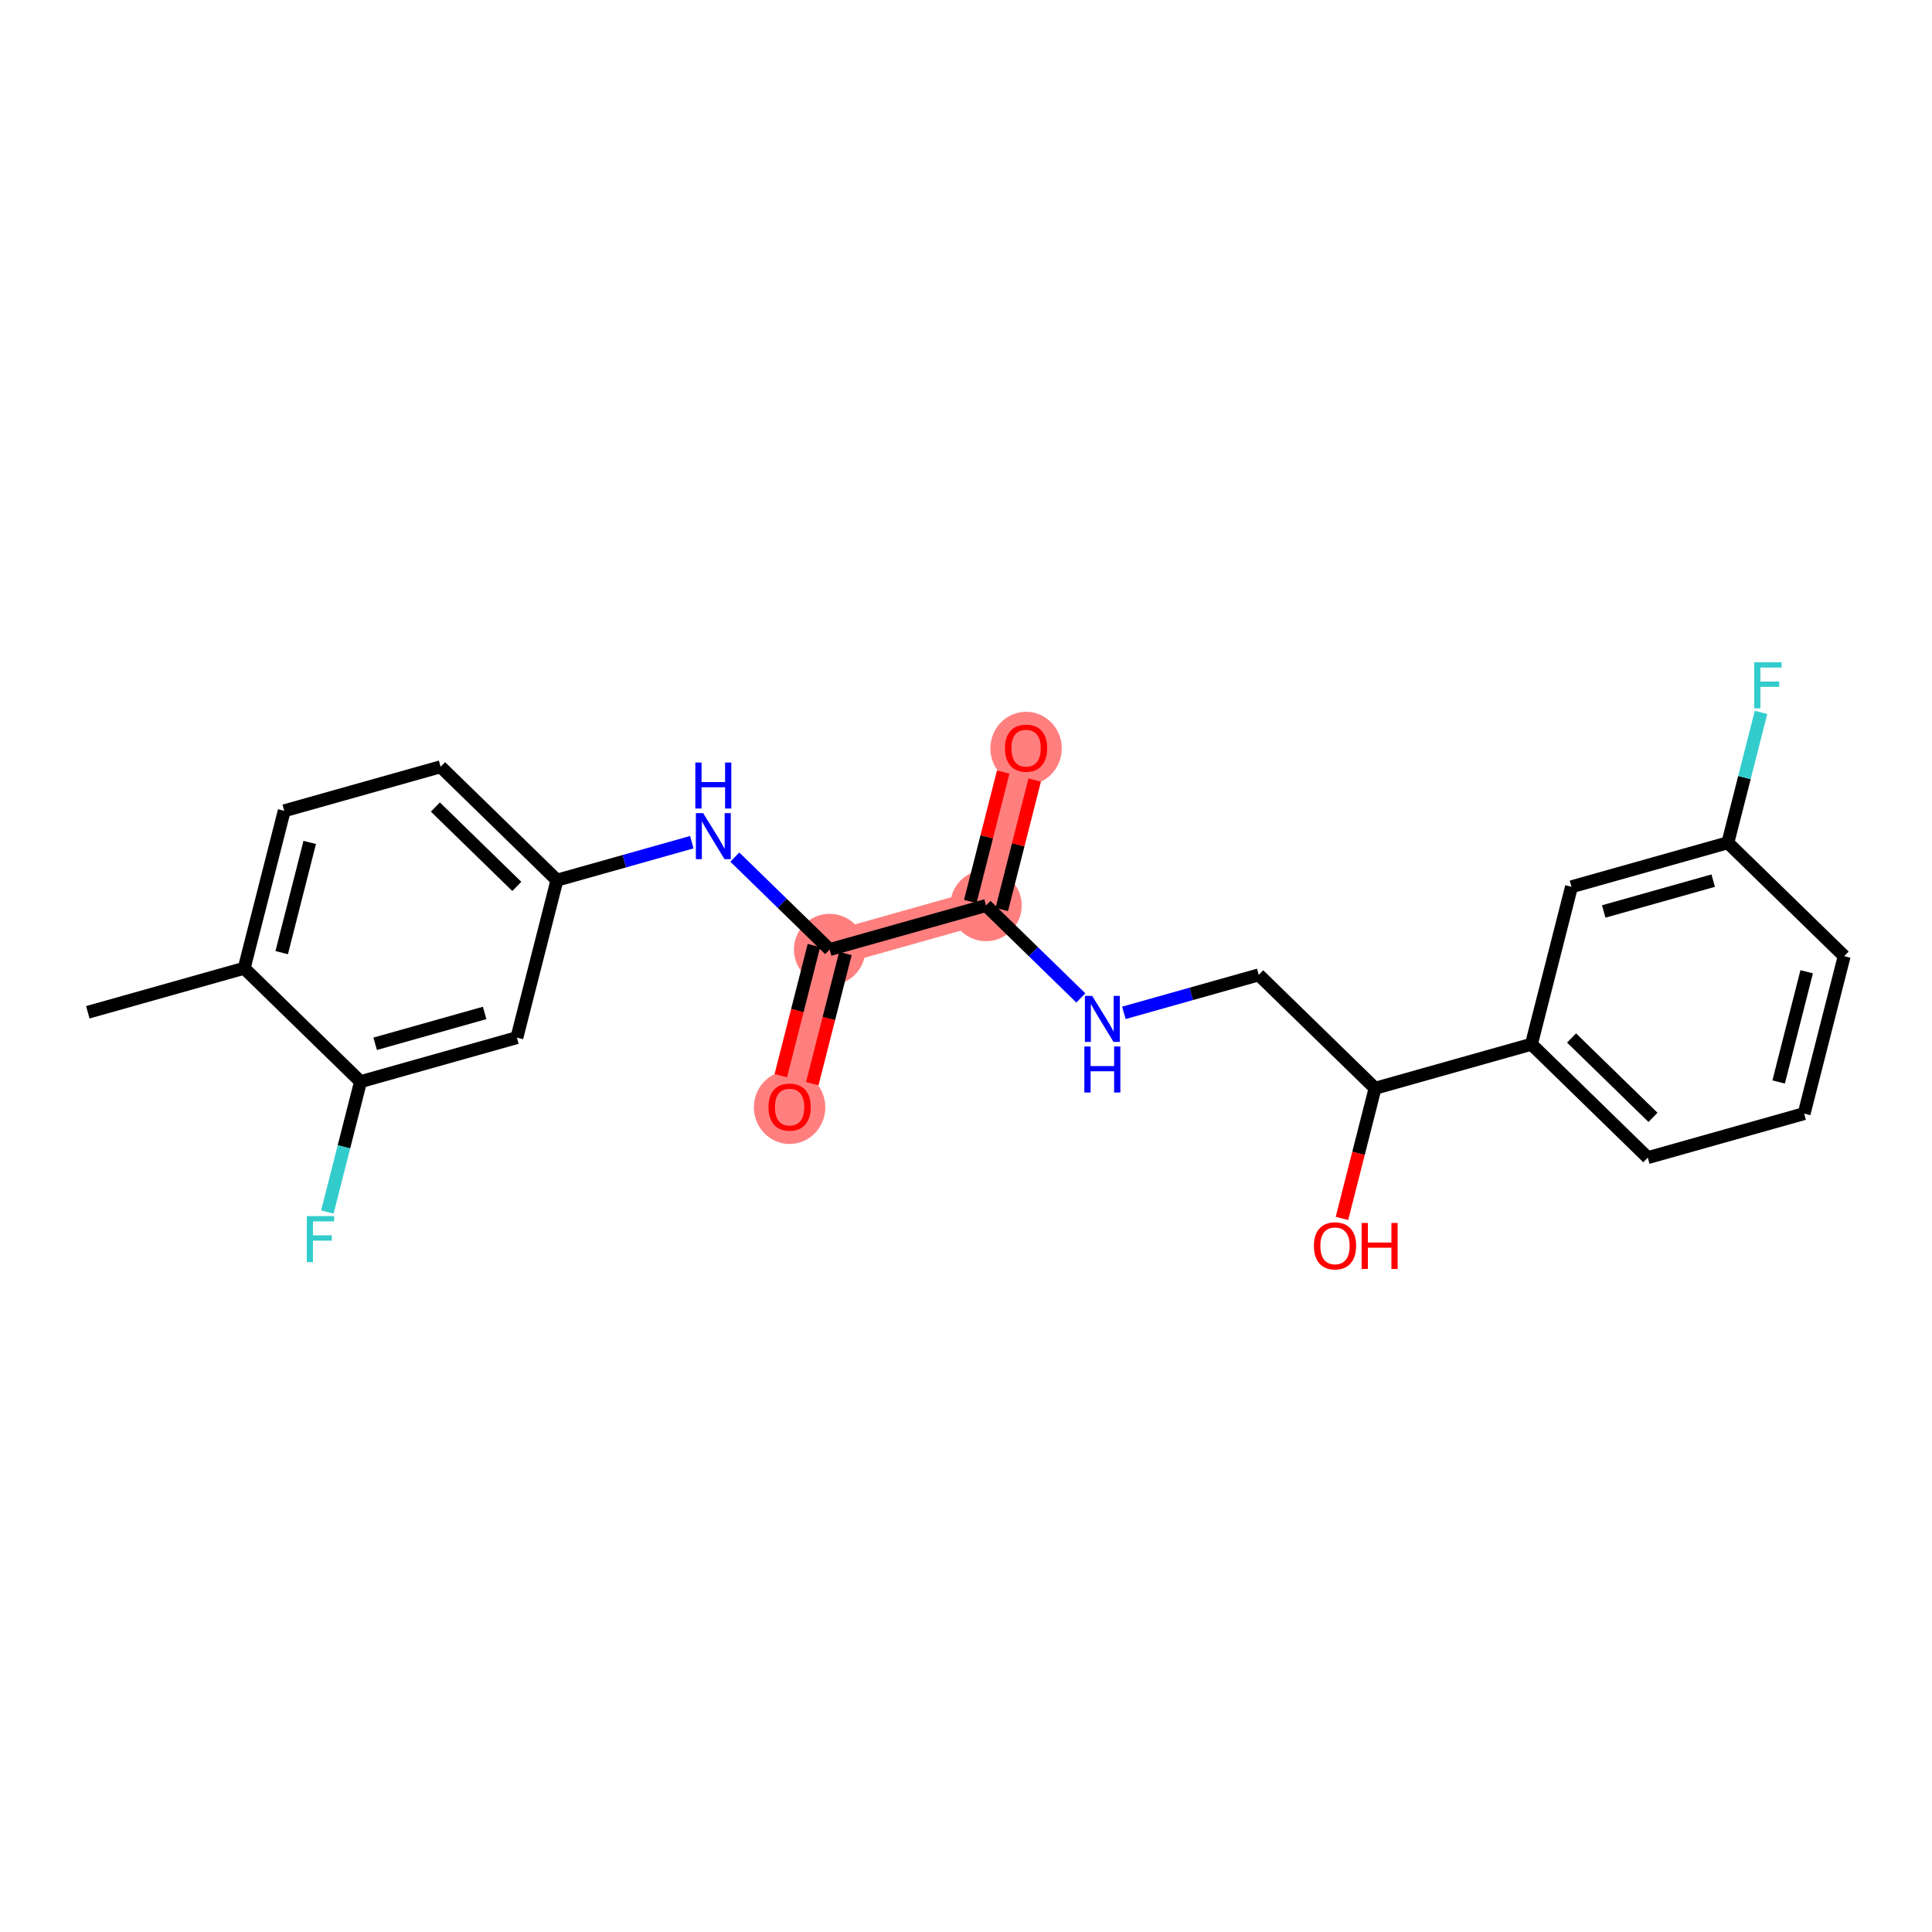 <?xml version='1.0' encoding='iso-8859-1'?>
<svg version='1.1' baseProfile='full'
              xmlns='http://www.w3.org/2000/svg'
                      xmlns:rdkit='http://www.rdkit.org/xml'
                      xmlns:xlink='http://www.w3.org/1999/xlink'
                  xml:space='preserve'
width='300px' height='300px' viewBox='0 0 300 300'>
<!-- END OF HEADER -->
<rect style='opacity:1.0;fill:#FFFFFF;stroke:none' width='300' height='300' x='0' y='0'> </rect>
<rect style='opacity:1.0;fill:#FFFFFF;stroke:none' width='300' height='300' x='0' y='0'> </rect>
<path d='M 128.827,147.444 L 122.609,171.892' style='fill:none;fill-rule:evenodd;stroke:#FF7F7F;stroke-width:5.4px;stroke-linecap:butt;stroke-linejoin:miter;stroke-opacity:1' />
<path d='M 128.827,147.444 L 153.109,140.606' style='fill:none;fill-rule:evenodd;stroke:#FF7F7F;stroke-width:5.4px;stroke-linecap:butt;stroke-linejoin:miter;stroke-opacity:1' />
<path d='M 153.109,140.606 L 159.328,116.158' style='fill:none;fill-rule:evenodd;stroke:#FF7F7F;stroke-width:5.4px;stroke-linecap:butt;stroke-linejoin:miter;stroke-opacity:1' />
<ellipse cx='128.827' cy='147.444' rx='5.045' ry='5.045'  style='fill:#FF7F7F;fill-rule:evenodd;stroke:#FF7F7F;stroke-width:1.0px;stroke-linecap:butt;stroke-linejoin:miter;stroke-opacity:1' />
<ellipse cx='122.609' cy='171.947' rx='5.045' ry='5.187'  style='fill:#FF7F7F;fill-rule:evenodd;stroke:#FF7F7F;stroke-width:1.0px;stroke-linecap:butt;stroke-linejoin:miter;stroke-opacity:1' />
<ellipse cx='153.109' cy='140.606' rx='5.045' ry='5.045'  style='fill:#FF7F7F;fill-rule:evenodd;stroke:#FF7F7F;stroke-width:1.0px;stroke-linecap:butt;stroke-linejoin:miter;stroke-opacity:1' />
<ellipse cx='159.328' cy='116.213' rx='5.045' ry='5.187'  style='fill:#FF7F7F;fill-rule:evenodd;stroke:#FF7F7F;stroke-width:1.0px;stroke-linecap:butt;stroke-linejoin:miter;stroke-opacity:1' />
<path class='bond-0 atom-0 atom-1' d='M 13.636,157.188 L 37.918,150.349' style='fill:none;fill-rule:evenodd;stroke:#000000;stroke-width:2.0px;stroke-linecap:butt;stroke-linejoin:miter;stroke-opacity:1' />
<path class='bond-1 atom-1 atom-2' d='M 37.918,150.349 L 44.137,125.901' style='fill:none;fill-rule:evenodd;stroke:#000000;stroke-width:2.0px;stroke-linecap:butt;stroke-linejoin:miter;stroke-opacity:1' />
<path class='bond-1 atom-1 atom-2' d='M 43.741,147.926 L 48.094,130.812' style='fill:none;fill-rule:evenodd;stroke:#000000;stroke-width:2.0px;stroke-linecap:butt;stroke-linejoin:miter;stroke-opacity:1' />
<path class='bond-23 atom-22 atom-1' d='M 55.981,167.959 L 37.918,150.349' style='fill:none;fill-rule:evenodd;stroke:#000000;stroke-width:2.0px;stroke-linecap:butt;stroke-linejoin:miter;stroke-opacity:1' />
<path class='bond-2 atom-2 atom-3' d='M 44.137,125.901 L 68.419,119.063' style='fill:none;fill-rule:evenodd;stroke:#000000;stroke-width:2.0px;stroke-linecap:butt;stroke-linejoin:miter;stroke-opacity:1' />
<path class='bond-3 atom-3 atom-4' d='M 68.419,119.063 L 86.482,136.673' style='fill:none;fill-rule:evenodd;stroke:#000000;stroke-width:2.0px;stroke-linecap:butt;stroke-linejoin:miter;stroke-opacity:1' />
<path class='bond-3 atom-3 atom-4' d='M 67.607,125.317 L 80.251,137.644' style='fill:none;fill-rule:evenodd;stroke:#000000;stroke-width:2.0px;stroke-linecap:butt;stroke-linejoin:miter;stroke-opacity:1' />
<path class='bond-4 atom-4 atom-5' d='M 86.482,136.673 L 96.953,133.724' style='fill:none;fill-rule:evenodd;stroke:#000000;stroke-width:2.0px;stroke-linecap:butt;stroke-linejoin:miter;stroke-opacity:1' />
<path class='bond-4 atom-4 atom-5' d='M 96.953,133.724 L 107.424,130.775' style='fill:none;fill-rule:evenodd;stroke:#0000FF;stroke-width:2.0px;stroke-linecap:butt;stroke-linejoin:miter;stroke-opacity:1' />
<path class='bond-20 atom-4 atom-21' d='M 86.482,136.673 L 80.263,161.121' style='fill:none;fill-rule:evenodd;stroke:#000000;stroke-width:2.0px;stroke-linecap:butt;stroke-linejoin:miter;stroke-opacity:1' />
<path class='bond-5 atom-5 atom-6' d='M 114.104,133.09 L 121.466,140.267' style='fill:none;fill-rule:evenodd;stroke:#0000FF;stroke-width:2.0px;stroke-linecap:butt;stroke-linejoin:miter;stroke-opacity:1' />
<path class='bond-5 atom-5 atom-6' d='M 121.466,140.267 L 128.827,147.444' style='fill:none;fill-rule:evenodd;stroke:#000000;stroke-width:2.0px;stroke-linecap:butt;stroke-linejoin:miter;stroke-opacity:1' />
<path class='bond-6 atom-6 atom-7' d='M 126.383,146.822 L 123.813,156.925' style='fill:none;fill-rule:evenodd;stroke:#000000;stroke-width:2.0px;stroke-linecap:butt;stroke-linejoin:miter;stroke-opacity:1' />
<path class='bond-6 atom-6 atom-7' d='M 123.813,156.925 L 121.243,167.027' style='fill:none;fill-rule:evenodd;stroke:#FF0000;stroke-width:2.0px;stroke-linecap:butt;stroke-linejoin:miter;stroke-opacity:1' />
<path class='bond-6 atom-6 atom-7' d='M 131.272,148.066 L 128.702,158.168' style='fill:none;fill-rule:evenodd;stroke:#000000;stroke-width:2.0px;stroke-linecap:butt;stroke-linejoin:miter;stroke-opacity:1' />
<path class='bond-6 atom-6 atom-7' d='M 128.702,158.168 L 126.133,168.271' style='fill:none;fill-rule:evenodd;stroke:#FF0000;stroke-width:2.0px;stroke-linecap:butt;stroke-linejoin:miter;stroke-opacity:1' />
<path class='bond-7 atom-6 atom-8' d='M 128.827,147.444 L 153.109,140.606' style='fill:none;fill-rule:evenodd;stroke:#000000;stroke-width:2.0px;stroke-linecap:butt;stroke-linejoin:miter;stroke-opacity:1' />
<path class='bond-8 atom-8 atom-9' d='M 155.554,141.228 L 158.11,131.181' style='fill:none;fill-rule:evenodd;stroke:#000000;stroke-width:2.0px;stroke-linecap:butt;stroke-linejoin:miter;stroke-opacity:1' />
<path class='bond-8 atom-8 atom-9' d='M 158.11,131.181 L 160.665,121.134' style='fill:none;fill-rule:evenodd;stroke:#FF0000;stroke-width:2.0px;stroke-linecap:butt;stroke-linejoin:miter;stroke-opacity:1' />
<path class='bond-8 atom-8 atom-9' d='M 150.665,139.984 L 153.22,129.937' style='fill:none;fill-rule:evenodd;stroke:#000000;stroke-width:2.0px;stroke-linecap:butt;stroke-linejoin:miter;stroke-opacity:1' />
<path class='bond-8 atom-8 atom-9' d='M 153.22,129.937 L 155.776,119.89' style='fill:none;fill-rule:evenodd;stroke:#FF0000;stroke-width:2.0px;stroke-linecap:butt;stroke-linejoin:miter;stroke-opacity:1' />
<path class='bond-9 atom-8 atom-10' d='M 153.109,140.606 L 160.471,147.782' style='fill:none;fill-rule:evenodd;stroke:#000000;stroke-width:2.0px;stroke-linecap:butt;stroke-linejoin:miter;stroke-opacity:1' />
<path class='bond-9 atom-8 atom-10' d='M 160.471,147.782 L 167.833,154.959' style='fill:none;fill-rule:evenodd;stroke:#0000FF;stroke-width:2.0px;stroke-linecap:butt;stroke-linejoin:miter;stroke-opacity:1' />
<path class='bond-10 atom-10 atom-11' d='M 174.513,157.275 L 184.984,154.326' style='fill:none;fill-rule:evenodd;stroke:#0000FF;stroke-width:2.0px;stroke-linecap:butt;stroke-linejoin:miter;stroke-opacity:1' />
<path class='bond-10 atom-10 atom-11' d='M 184.984,154.326 L 195.455,151.377' style='fill:none;fill-rule:evenodd;stroke:#000000;stroke-width:2.0px;stroke-linecap:butt;stroke-linejoin:miter;stroke-opacity:1' />
<path class='bond-11 atom-11 atom-12' d='M 195.455,151.377 L 213.518,168.987' style='fill:none;fill-rule:evenodd;stroke:#000000;stroke-width:2.0px;stroke-linecap:butt;stroke-linejoin:miter;stroke-opacity:1' />
<path class='bond-12 atom-12 atom-13' d='M 213.518,168.987 L 210.948,179.089' style='fill:none;fill-rule:evenodd;stroke:#000000;stroke-width:2.0px;stroke-linecap:butt;stroke-linejoin:miter;stroke-opacity:1' />
<path class='bond-12 atom-12 atom-13' d='M 210.948,179.089 L 208.378,189.192' style='fill:none;fill-rule:evenodd;stroke:#FF0000;stroke-width:2.0px;stroke-linecap:butt;stroke-linejoin:miter;stroke-opacity:1' />
<path class='bond-13 atom-12 atom-14' d='M 213.518,168.987 L 237.8,162.148' style='fill:none;fill-rule:evenodd;stroke:#000000;stroke-width:2.0px;stroke-linecap:butt;stroke-linejoin:miter;stroke-opacity:1' />
<path class='bond-14 atom-14 atom-15' d='M 237.8,162.148 L 255.863,179.758' style='fill:none;fill-rule:evenodd;stroke:#000000;stroke-width:2.0px;stroke-linecap:butt;stroke-linejoin:miter;stroke-opacity:1' />
<path class='bond-14 atom-14 atom-15' d='M 244.031,161.177 L 256.675,173.504' style='fill:none;fill-rule:evenodd;stroke:#000000;stroke-width:2.0px;stroke-linecap:butt;stroke-linejoin:miter;stroke-opacity:1' />
<path class='bond-24 atom-20 atom-14' d='M 244.019,137.7 L 237.8,162.148' style='fill:none;fill-rule:evenodd;stroke:#000000;stroke-width:2.0px;stroke-linecap:butt;stroke-linejoin:miter;stroke-opacity:1' />
<path class='bond-15 atom-15 atom-16' d='M 255.863,179.758 L 280.145,172.92' style='fill:none;fill-rule:evenodd;stroke:#000000;stroke-width:2.0px;stroke-linecap:butt;stroke-linejoin:miter;stroke-opacity:1' />
<path class='bond-16 atom-16 atom-17' d='M 280.145,172.92 L 286.364,148.472' style='fill:none;fill-rule:evenodd;stroke:#000000;stroke-width:2.0px;stroke-linecap:butt;stroke-linejoin:miter;stroke-opacity:1' />
<path class='bond-16 atom-16 atom-17' d='M 276.188,168.009 L 280.541,150.895' style='fill:none;fill-rule:evenodd;stroke:#000000;stroke-width:2.0px;stroke-linecap:butt;stroke-linejoin:miter;stroke-opacity:1' />
<path class='bond-17 atom-17 atom-18' d='M 286.364,148.472 L 268.3,130.862' style='fill:none;fill-rule:evenodd;stroke:#000000;stroke-width:2.0px;stroke-linecap:butt;stroke-linejoin:miter;stroke-opacity:1' />
<path class='bond-18 atom-18 atom-19' d='M 268.3,130.862 L 270.875,120.739' style='fill:none;fill-rule:evenodd;stroke:#000000;stroke-width:2.0px;stroke-linecap:butt;stroke-linejoin:miter;stroke-opacity:1' />
<path class='bond-18 atom-18 atom-19' d='M 270.875,120.739 L 273.45,110.617' style='fill:none;fill-rule:evenodd;stroke:#33CCCC;stroke-width:2.0px;stroke-linecap:butt;stroke-linejoin:miter;stroke-opacity:1' />
<path class='bond-19 atom-18 atom-20' d='M 268.3,130.862 L 244.019,137.7' style='fill:none;fill-rule:evenodd;stroke:#000000;stroke-width:2.0px;stroke-linecap:butt;stroke-linejoin:miter;stroke-opacity:1' />
<path class='bond-19 atom-18 atom-20' d='M 266.026,136.744 L 249.028,141.531' style='fill:none;fill-rule:evenodd;stroke:#000000;stroke-width:2.0px;stroke-linecap:butt;stroke-linejoin:miter;stroke-opacity:1' />
<path class='bond-21 atom-21 atom-22' d='M 80.263,161.121 L 55.981,167.959' style='fill:none;fill-rule:evenodd;stroke:#000000;stroke-width:2.0px;stroke-linecap:butt;stroke-linejoin:miter;stroke-opacity:1' />
<path class='bond-21 atom-21 atom-22' d='M 75.254,157.29 L 58.256,162.077' style='fill:none;fill-rule:evenodd;stroke:#000000;stroke-width:2.0px;stroke-linecap:butt;stroke-linejoin:miter;stroke-opacity:1' />
<path class='bond-22 atom-22 atom-23' d='M 55.981,167.959 L 53.407,178.082' style='fill:none;fill-rule:evenodd;stroke:#000000;stroke-width:2.0px;stroke-linecap:butt;stroke-linejoin:miter;stroke-opacity:1' />
<path class='bond-22 atom-22 atom-23' d='M 53.407,178.082 L 50.832,188.204' style='fill:none;fill-rule:evenodd;stroke:#33CCCC;stroke-width:2.0px;stroke-linecap:butt;stroke-linejoin:miter;stroke-opacity:1' />
<path  class='atom-5' d='M 109.185 126.262
L 111.526 130.046
Q 111.758 130.42, 112.132 131.096
Q 112.505 131.772, 112.525 131.812
L 112.525 126.262
L 113.474 126.262
L 113.474 133.406
L 112.495 133.406
L 109.982 129.269
Q 109.69 128.785, 109.377 128.23
Q 109.074 127.675, 108.983 127.503
L 108.983 133.406
L 108.055 133.406
L 108.055 126.262
L 109.185 126.262
' fill='#0000FF'/>
<path  class='atom-5' d='M 107.969 118.404
L 108.938 118.404
L 108.938 121.441
L 112.591 121.441
L 112.591 118.404
L 113.559 118.404
L 113.559 125.548
L 112.591 125.548
L 112.591 122.248
L 108.938 122.248
L 108.938 125.548
L 107.969 125.548
L 107.969 118.404
' fill='#0000FF'/>
<path  class='atom-7' d='M 119.329 171.912
Q 119.329 170.197, 120.177 169.238
Q 121.024 168.28, 122.609 168.28
Q 124.193 168.28, 125.04 169.238
Q 125.888 170.197, 125.888 171.912
Q 125.888 173.648, 125.03 174.637
Q 124.173 175.615, 122.609 175.615
Q 121.034 175.615, 120.177 174.637
Q 119.329 173.658, 119.329 171.912
M 122.609 174.808
Q 123.698 174.808, 124.284 174.082
Q 124.879 173.345, 124.879 171.912
Q 124.879 170.51, 124.284 169.803
Q 123.698 169.087, 122.609 169.087
Q 121.519 169.087, 120.923 169.793
Q 120.338 170.499, 120.338 171.912
Q 120.338 173.355, 120.923 174.082
Q 121.519 174.808, 122.609 174.808
' fill='#FF0000'/>
<path  class='atom-9' d='M 156.049 116.178
Q 156.049 114.462, 156.896 113.504
Q 157.744 112.545, 159.328 112.545
Q 160.912 112.545, 161.76 113.504
Q 162.608 114.462, 162.608 116.178
Q 162.608 117.913, 161.75 118.902
Q 160.892 119.881, 159.328 119.881
Q 157.754 119.881, 156.896 118.902
Q 156.049 117.924, 156.049 116.178
M 159.328 119.074
Q 160.418 119.074, 161.003 118.347
Q 161.599 117.611, 161.599 116.178
Q 161.599 114.775, 161.003 114.069
Q 160.418 113.352, 159.328 113.352
Q 158.238 113.352, 157.643 114.059
Q 157.058 114.765, 157.058 116.178
Q 157.058 117.621, 157.643 118.347
Q 158.238 119.074, 159.328 119.074
' fill='#FF0000'/>
<path  class='atom-10' d='M 169.593 154.643
L 171.934 158.427
Q 172.166 158.801, 172.54 159.477
Q 172.913 160.153, 172.933 160.193
L 172.933 154.643
L 173.882 154.643
L 173.882 161.787
L 172.903 161.787
L 170.391 157.65
Q 170.098 157.166, 169.785 156.611
Q 169.482 156.056, 169.392 155.884
L 169.392 161.787
L 168.463 161.787
L 168.463 154.643
L 169.593 154.643
' fill='#0000FF'/>
<path  class='atom-10' d='M 168.377 162.502
L 169.346 162.502
L 169.346 165.539
L 172.999 165.539
L 172.999 162.502
L 173.968 162.502
L 173.968 169.646
L 172.999 169.646
L 172.999 166.346
L 169.346 166.346
L 169.346 169.646
L 168.377 169.646
L 168.377 162.502
' fill='#0000FF'/>
<path  class='atom-13' d='M 204.019 193.455
Q 204.019 191.739, 204.867 190.781
Q 205.715 189.822, 207.299 189.822
Q 208.883 189.822, 209.731 190.781
Q 210.578 191.739, 210.578 193.455
Q 210.578 195.19, 209.721 196.179
Q 208.863 197.158, 207.299 197.158
Q 205.725 197.158, 204.867 196.179
Q 204.019 195.2, 204.019 193.455
M 207.299 196.351
Q 208.389 196.351, 208.974 195.624
Q 209.569 194.888, 209.569 193.455
Q 209.569 192.052, 208.974 191.346
Q 208.389 190.629, 207.299 190.629
Q 206.209 190.629, 205.614 191.336
Q 205.028 192.042, 205.028 193.455
Q 205.028 194.898, 205.614 195.624
Q 206.209 196.351, 207.299 196.351
' fill='#FF0000'/>
<path  class='atom-13' d='M 211.436 189.903
L 212.405 189.903
L 212.405 192.94
L 216.058 192.94
L 216.058 189.903
L 217.026 189.903
L 217.026 197.047
L 216.058 197.047
L 216.058 193.747
L 212.405 193.747
L 212.405 197.047
L 211.436 197.047
L 211.436 189.903
' fill='#FF0000'/>
<path  class='atom-19' d='M 272.395 102.842
L 276.643 102.842
L 276.643 103.659
L 273.354 103.659
L 273.354 105.829
L 276.28 105.829
L 276.28 106.656
L 273.354 106.656
L 273.354 109.986
L 272.395 109.986
L 272.395 102.842
' fill='#33CCCC'/>
<path  class='atom-23' d='M 47.639 188.835
L 51.887 188.835
L 51.887 189.652
L 48.597 189.652
L 48.597 191.822
L 51.523 191.822
L 51.523 192.649
L 48.597 192.649
L 48.597 195.979
L 47.639 195.979
L 47.639 188.835
' fill='#33CCCC'/>
</svg>
